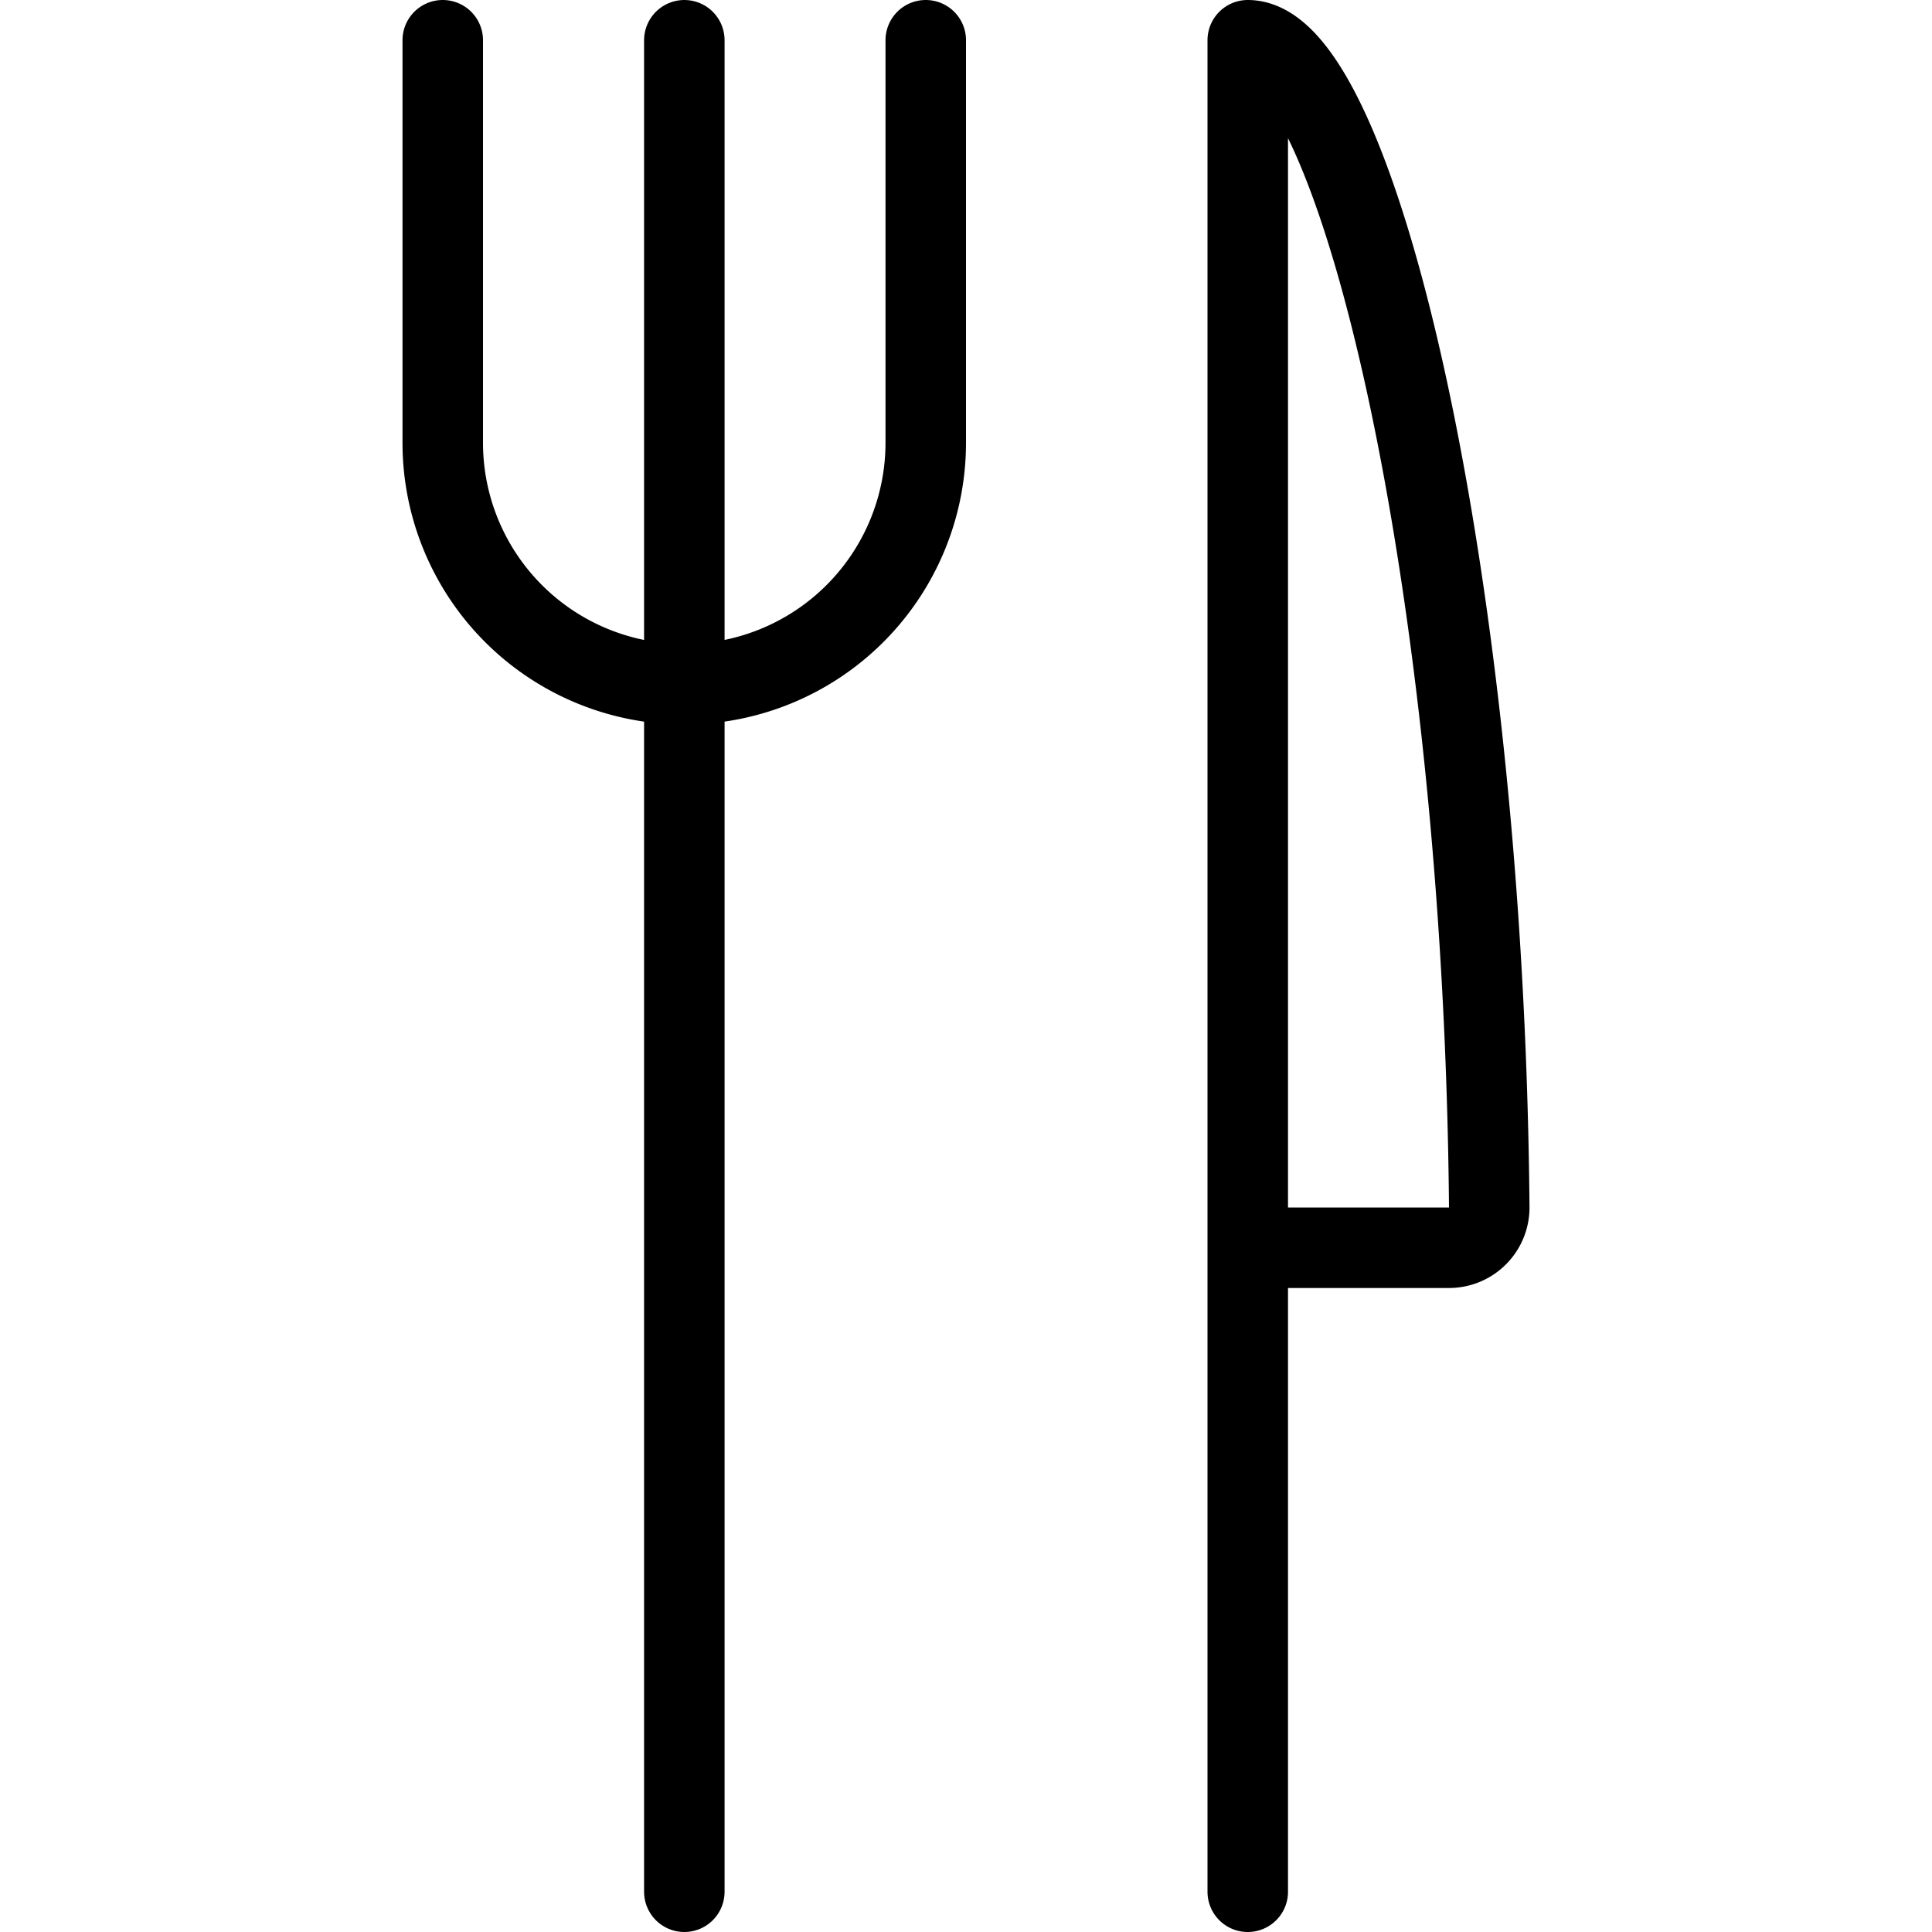 <svg viewBox="0 0 24 24" xmlns="http://www.w3.org/2000/svg"><g transform="matrix(1,0,0,1,0,0)"><path d="M15.5,15.5H18a.5.5,0,0,0,.5-.5C18.433,7.2,16.853.5,15.5.5v23" fill="none" stroke="#000000" stroke-linecap="round" stroke-linejoin="round"></path><path d="M5.5.5v5a3,3,0,0,0,6,0V.5" fill="none" stroke="#000000" stroke-linecap="round" stroke-linejoin="round"></path><path d="M8.501 0.5L8.501 23.5" fill="none" stroke="#000000" stroke-linecap="round" stroke-linejoin="round"></path></g></svg>